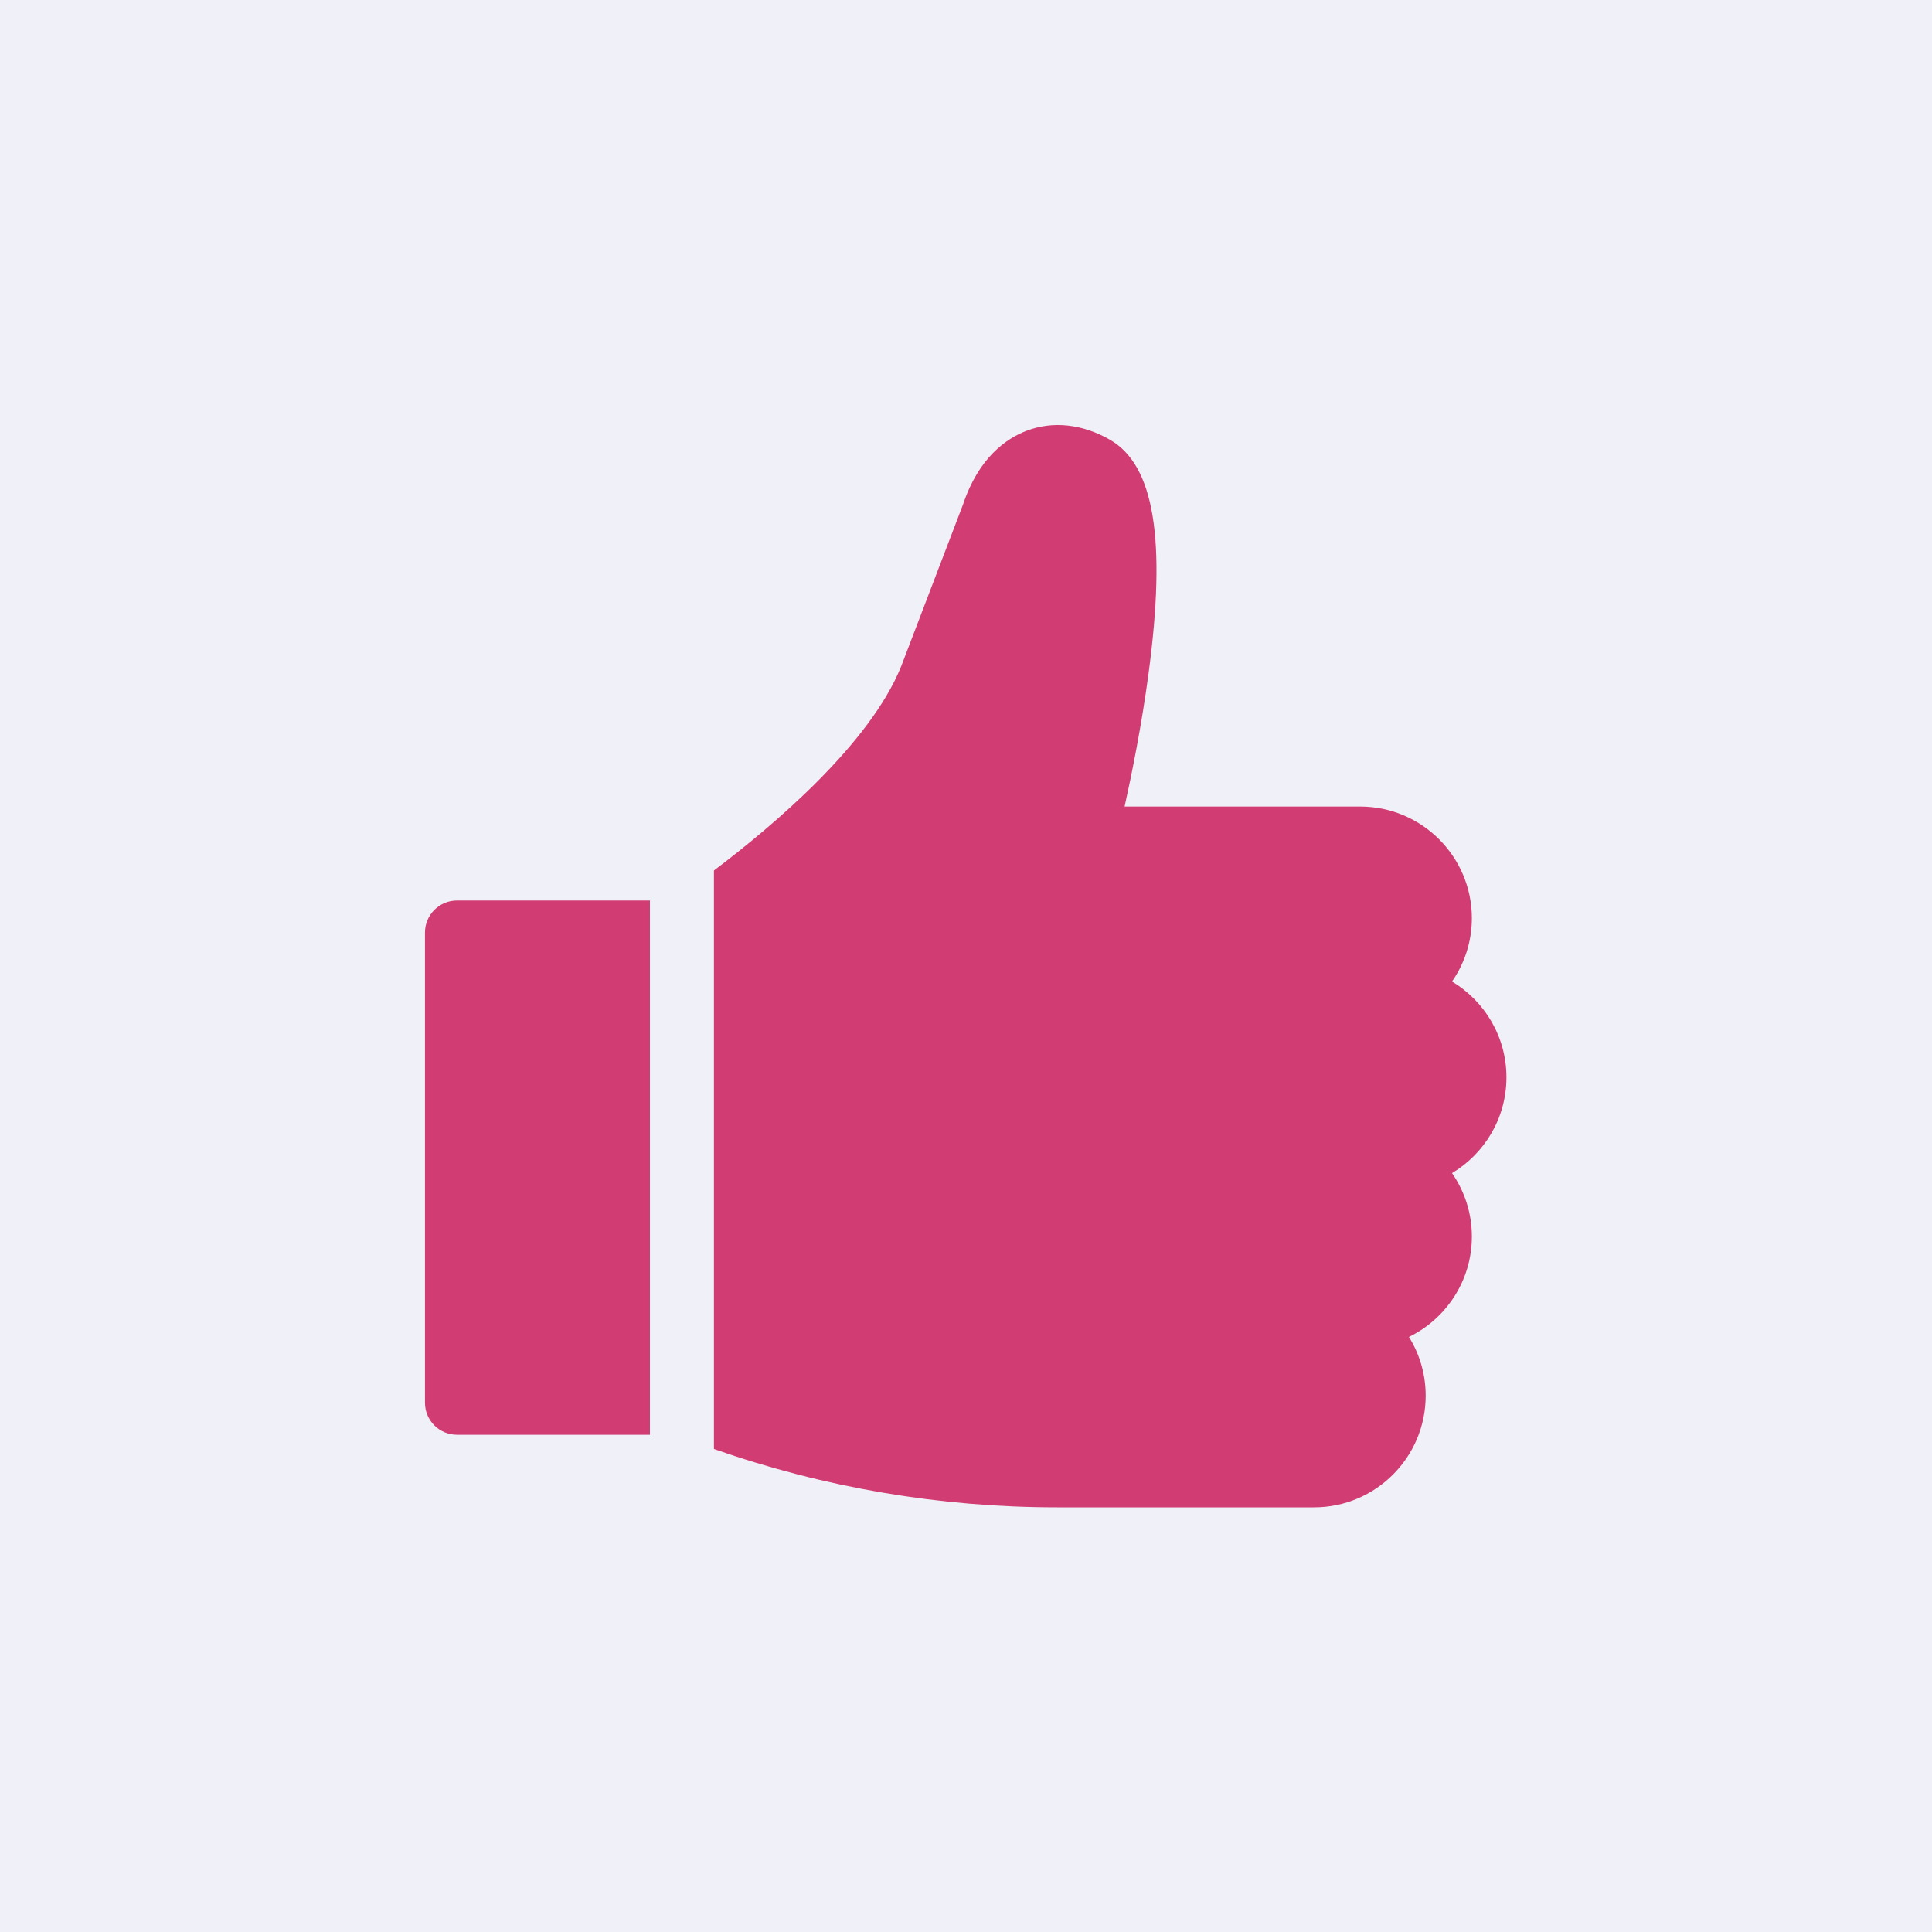 <svg width="30" height="30" viewBox="0 0 30 30" fill="none" xmlns="http://www.w3.org/2000/svg">
<rect width="30" height="30" fill="#F0F1F8"/>
<g clip-path="url(#clip0_78_52)">
<path d="M7.097 13.983C6.822 13.983 6.599 14.206 6.599 14.481V21.782C6.599 22.057 6.822 22.279 7.097 22.279H10.092V13.983H7.097Z" fill="#D13D73"/>
<path d="M23.392 16.729C23.392 16.098 23.053 15.544 22.547 15.241C22.741 14.962 22.855 14.622 22.855 14.257C22.855 13.302 22.077 12.524 21.122 12.524H17.463C17.575 12.016 17.729 11.254 17.835 10.455C18.113 8.378 17.923 7.226 17.238 6.83C16.81 6.583 16.35 6.533 15.94 6.689C15.624 6.81 15.197 7.106 14.954 7.833L13.992 10.35C13.505 11.554 12.012 12.818 11.086 13.517V22.5C12.802 23.101 14.592 23.406 16.419 23.406H20.405C21.361 23.406 22.138 22.628 22.138 21.672C22.138 21.338 22.043 21.025 21.878 20.76C22.456 20.479 22.855 19.885 22.855 19.201C22.855 18.835 22.741 18.496 22.547 18.216C23.053 17.913 23.392 17.36 23.392 16.729Z" fill="#D13D73"/>
</g>
<defs>
<clipPath id="clip0_78_52">
<rect width="18" height="18" fill="#F0F1F8" transform="translate(6 6)"/>
</clipPath>
</defs>
</svg>

